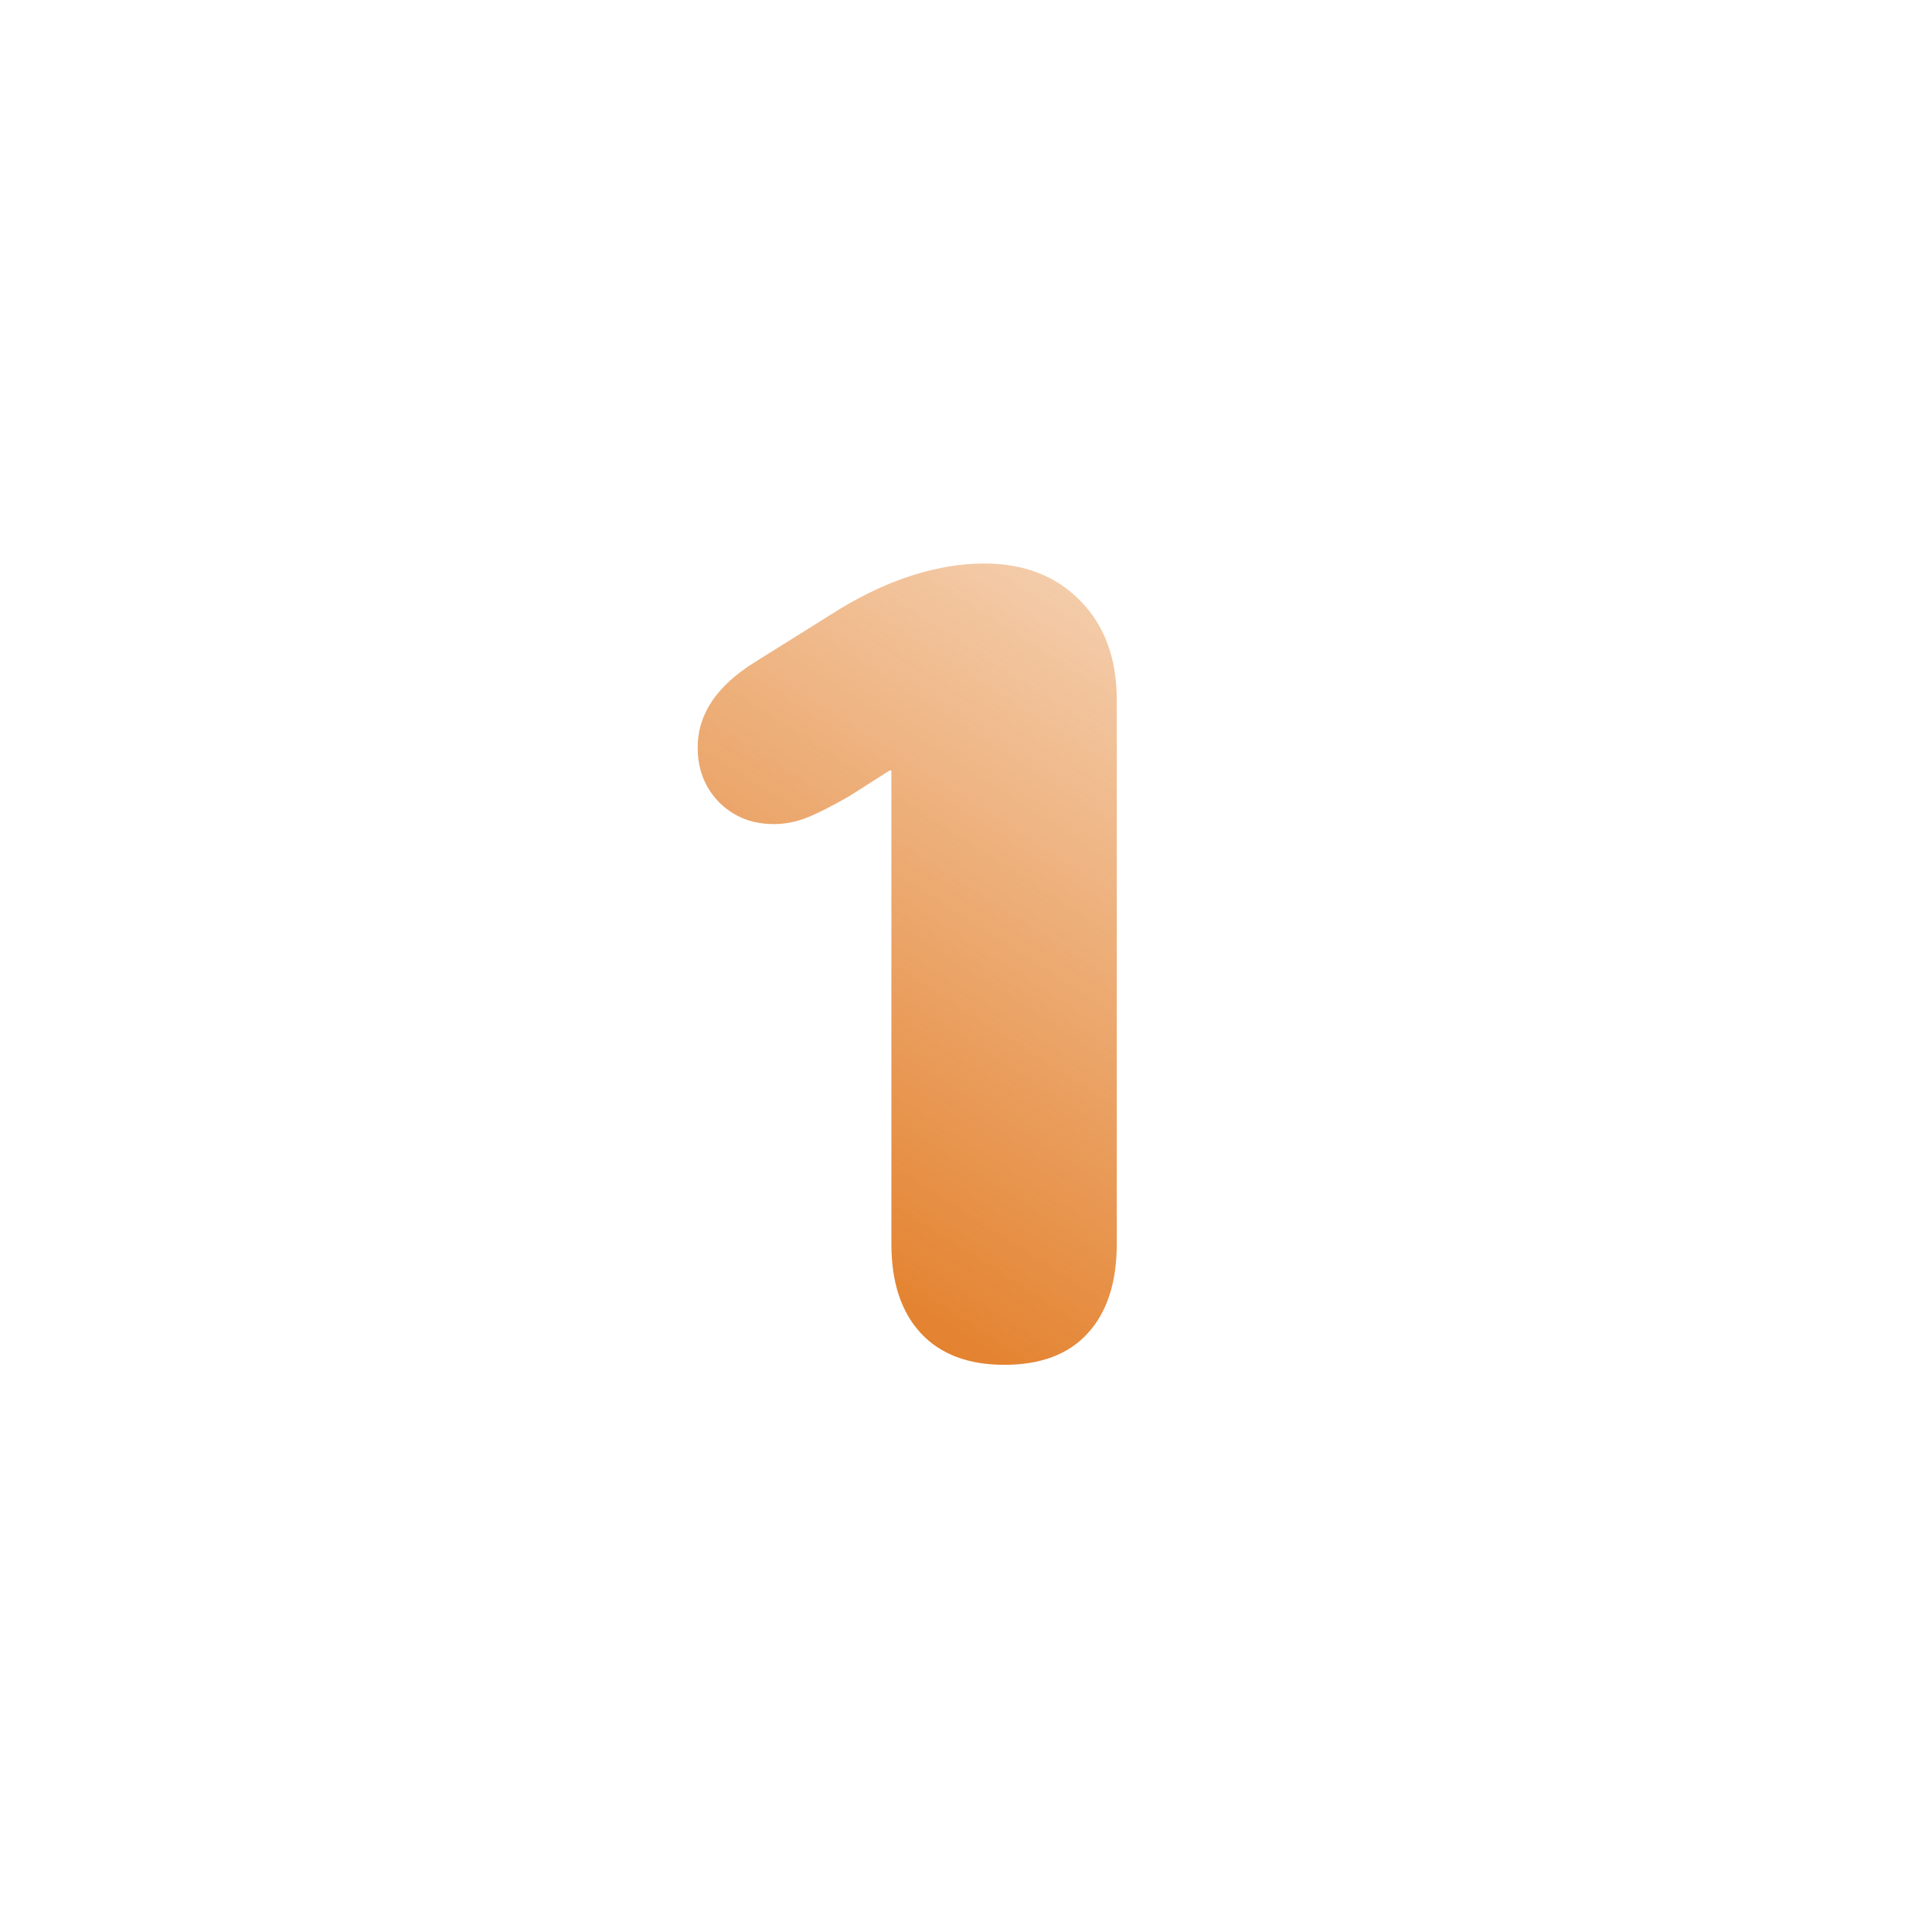 <svg width="72" height="72" viewBox="0 0 72 72" fill="none" xmlns="http://www.w3.org/2000/svg">
<path d="M33.219 46.352V28.713H33.154L31.672 29.658C30.999 30.045 30.462 30.317 30.061 30.475C29.66 30.632 29.251 30.711 28.836 30.711C28.02 30.711 27.339 30.439 26.795 29.895C26.265 29.35 26 28.67 26 27.854C26 26.607 26.723 25.54 28.17 24.652L31.328 22.676C32.23 22.131 33.133 21.716 34.035 21.43C34.952 21.143 35.833 21 36.678 21C38.167 21 39.363 21.465 40.266 22.396C41.168 23.313 41.619 24.545 41.619 26.092V46.352C41.619 47.798 41.254 48.915 40.523 49.703C39.807 50.477 38.776 50.863 37.43 50.863C36.083 50.863 35.045 50.469 34.315 49.682C33.584 48.894 33.219 47.784 33.219 46.352Z" fill="url(#paint0_linear_1036_13254)"/>
<defs>
<linearGradient id="paint0_linear_1036_13254" x1="48.23" y1="5.551" x2="20.986" y2="48.009" gradientUnits="userSpaceOnUse">
<stop stop-color="#E07214" stop-opacity="0"/>
<stop offset="1" stop-color="#E07214"/>
</linearGradient>
</defs>
</svg>
